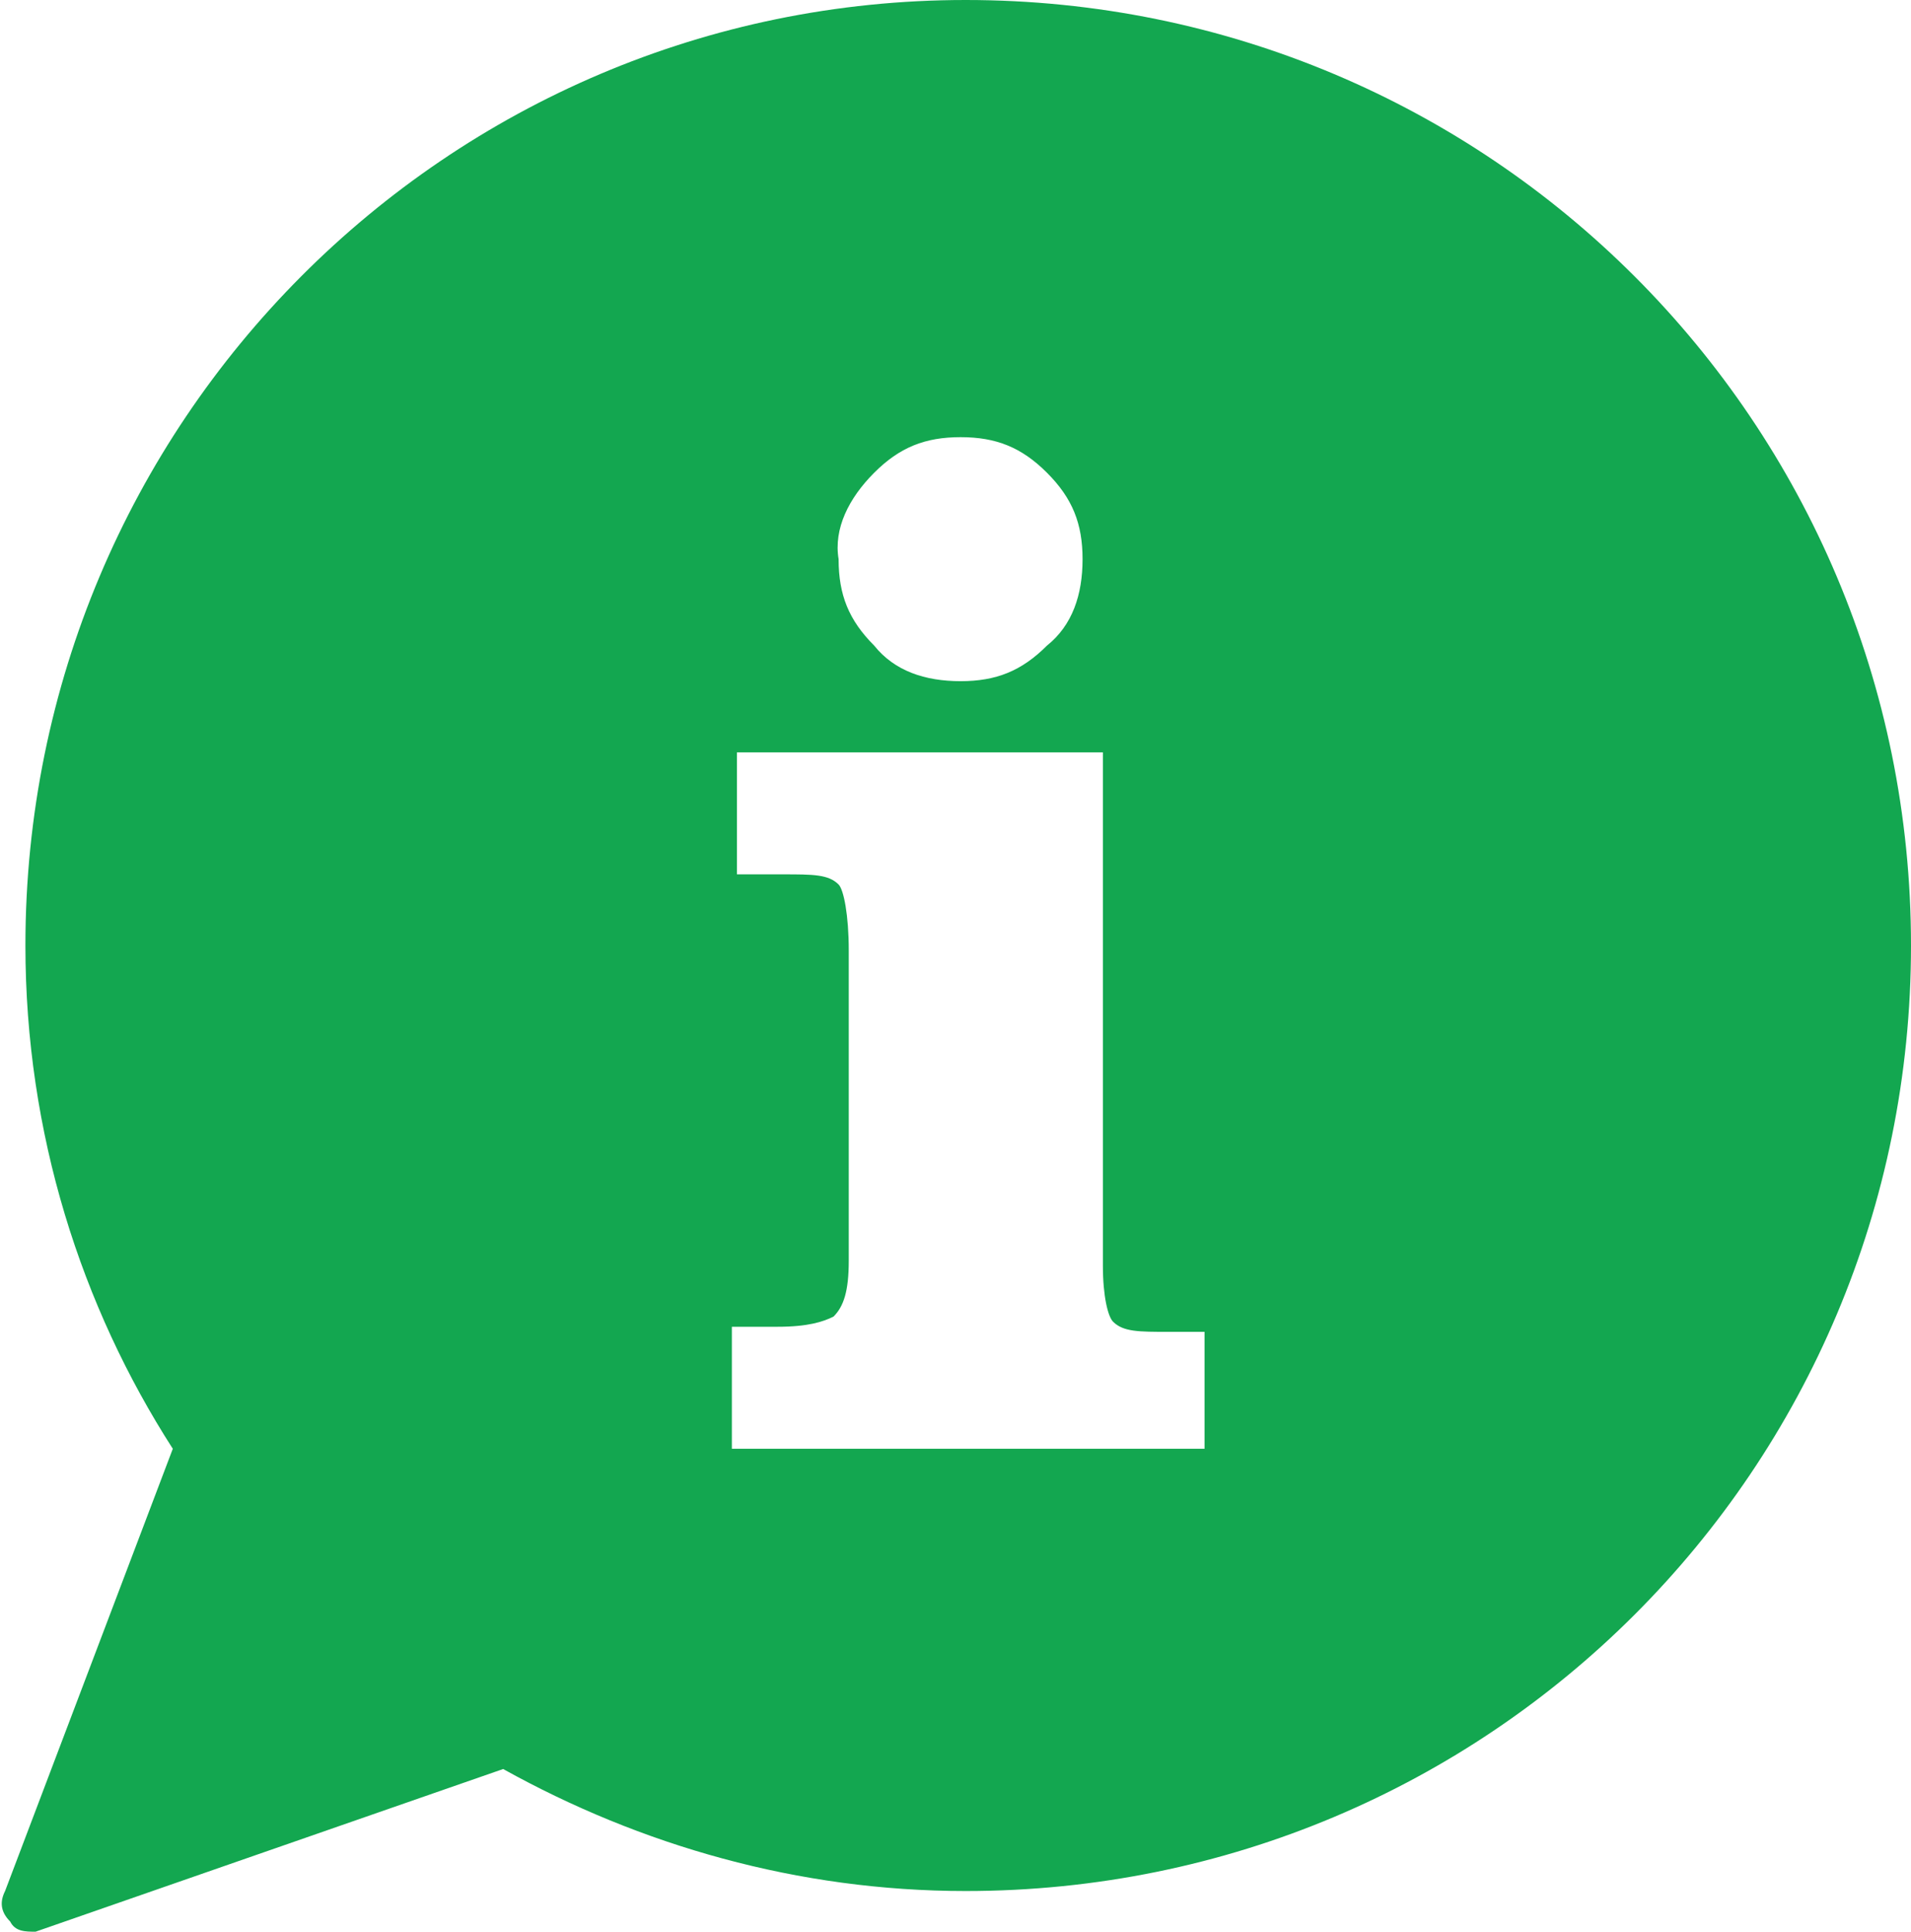 <?xml version="1.0" encoding="UTF-8"?>
<!-- Generator: Adobe Illustrator 26.5.0, SVG Export Plug-In . SVG Version: 6.00 Build 0)  -->
<svg xmlns="http://www.w3.org/2000/svg" xmlns:xlink="http://www.w3.org/1999/xlink" id="Layer_1" x="0px" y="0px" viewBox="0 0 37.6 38" style="enable-background:new 0 0 37.6 38;" xml:space="preserve">
<style type="text/css">
	.st0{fill:#13A750;}
</style>
<g>
	<g>
		<path class="st0" d="M23.7,28.5h-9.3v-2.4h0.9c0.6,0,0.9-0.1,1.1-0.2c0.2-0.2,0.3-0.5,0.3-1.1v-5.9v-0.2c0-0.7-0.1-1.2-0.2-1.3    c-0.2-0.2-0.5-0.2-1.1-0.2h-0.9v-2.4h7.2v10.1c0,0.6,0.1,1,0.2,1.1c0.2,0.2,0.5,0.2,1.1,0.2h0.7V28.5z M17.2,9.3    c0.5-0.5,1-0.7,1.7-0.7s1.2,0.2,1.7,0.7s0.7,1,0.7,1.7s-0.2,1.3-0.7,1.7c-0.5,0.5-1,0.7-1.7,0.7s-1.3-0.2-1.7-0.7    c-0.5-0.5-0.7-1-0.7-1.7C16.4,10.4,16.7,9.8,17.2,9.3 M19,0C8.8,0,0.5,8.3,0.5,18.6c0,3.7,1.1,7.1,2.9,9.9l-3.3,8.7    C0,37.4,0,37.6,0.2,37.8C0.3,38,0.5,38,0.7,38l9.2-3.2c2.7,1.5,5.8,2.4,9.1,2.4c10.3,0,18.6-8.3,18.6-18.6C37.6,8.3,29.3,0,19,0"></path>
	</g>
</g>
</svg>
